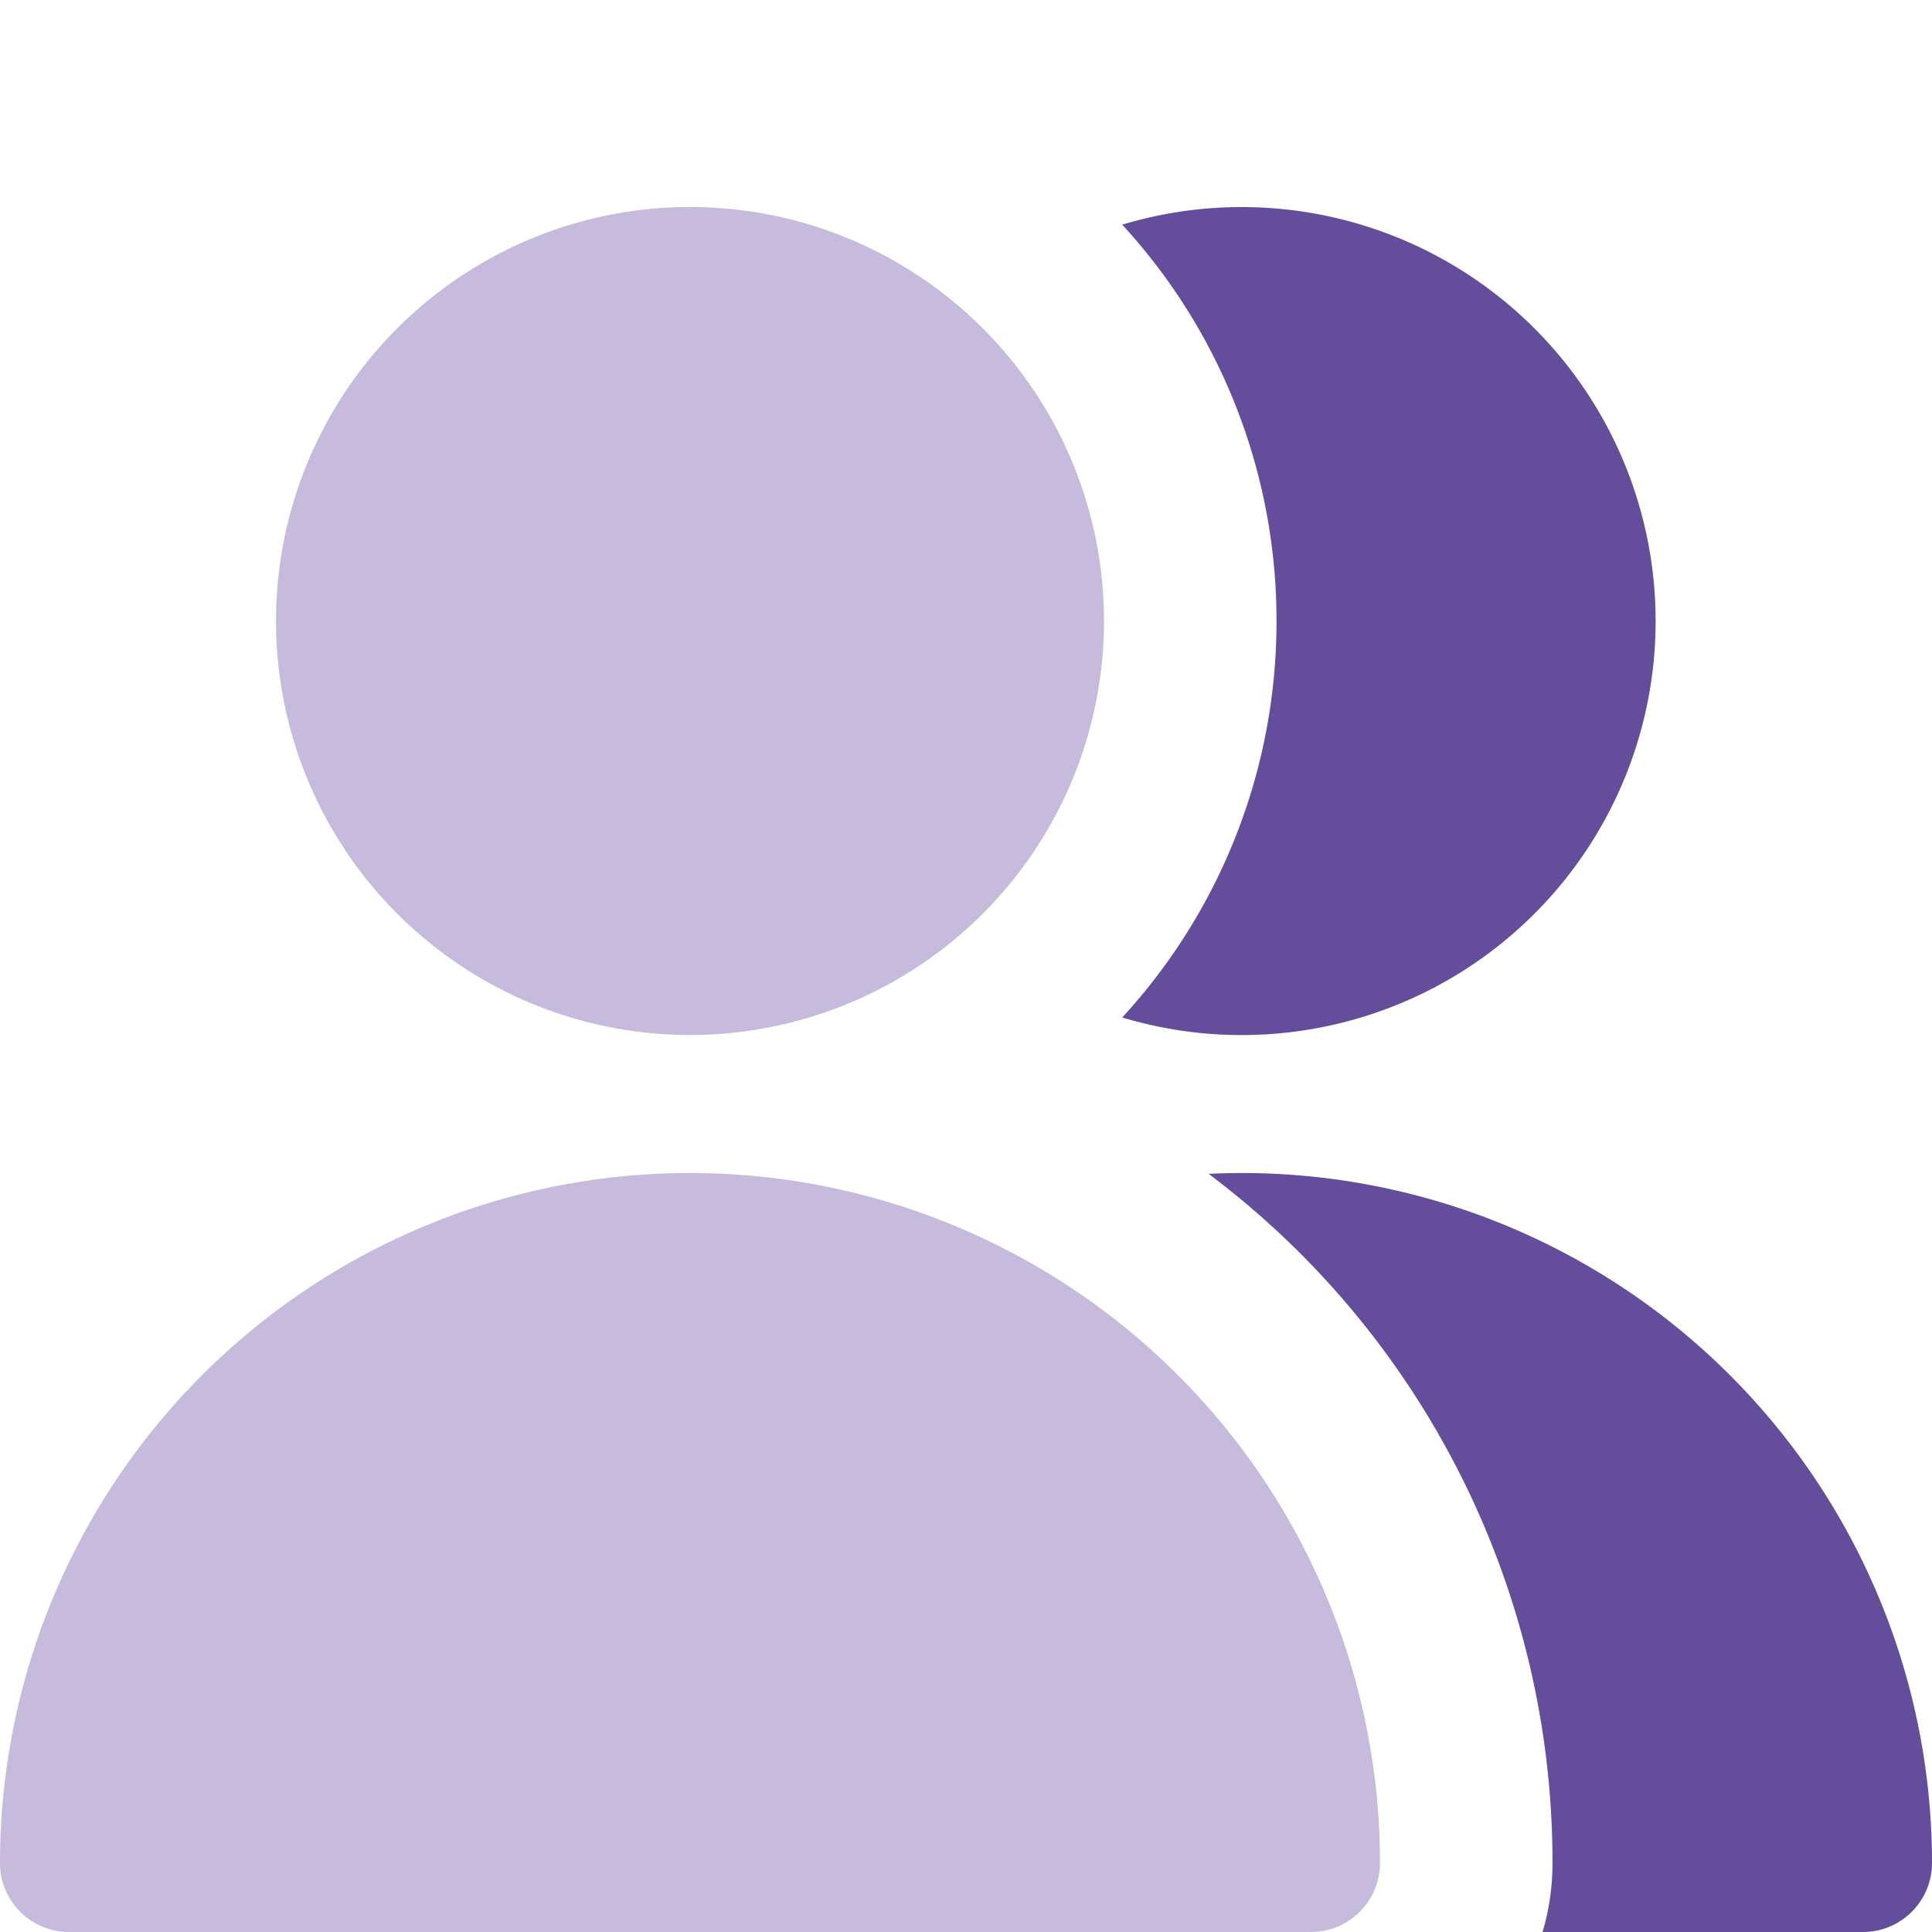 <svg xmlns="http://www.w3.org/2000/svg" fill="none" viewBox="0 0 14 14" id="User-Multiple-Group--Streamline-Core" height="14" width="14"><desc>    User Multiple Group Streamline Icon: https://streamlinehq.com  </desc><g id="user-multiple-group--close-geometric-human-multiple-person-up-user"><g id="Union"><path fill="#c6bbdd" d="M5 7.5a3 3 0 1 0 0 -6 3 3 0 0 0 0 6Z" stroke-width="1"></path><path fill="#c6bbdd" d="M0 13.5a5 5 0 0 1 10 0 0.5 0.5 0 0 1 -0.5 0.5h-9a0.5 0.5 0 0 1 -0.5 -0.5Z" stroke-width="1"></path></g><path id="Subtract" fill="#644d9a" fill-rule="evenodd" d="M11.178 14H13.5a0.5 0.5 0 0 0 0.5 -0.5 5 5 0 0 0 -5.242 -4.994A6.24 6.24 0 0 1 11.25 13.5c0 0.174 -0.025 0.342 -0.072 0.5ZM8.132 7.373a3 3 0 1 0 0 -5.745A4.235 4.235 0 0 1 9.25 4.5a4.235 4.235 0 0 1 -1.118 2.873Z" clip-rule="evenodd" stroke-width="1"></path></g></svg>